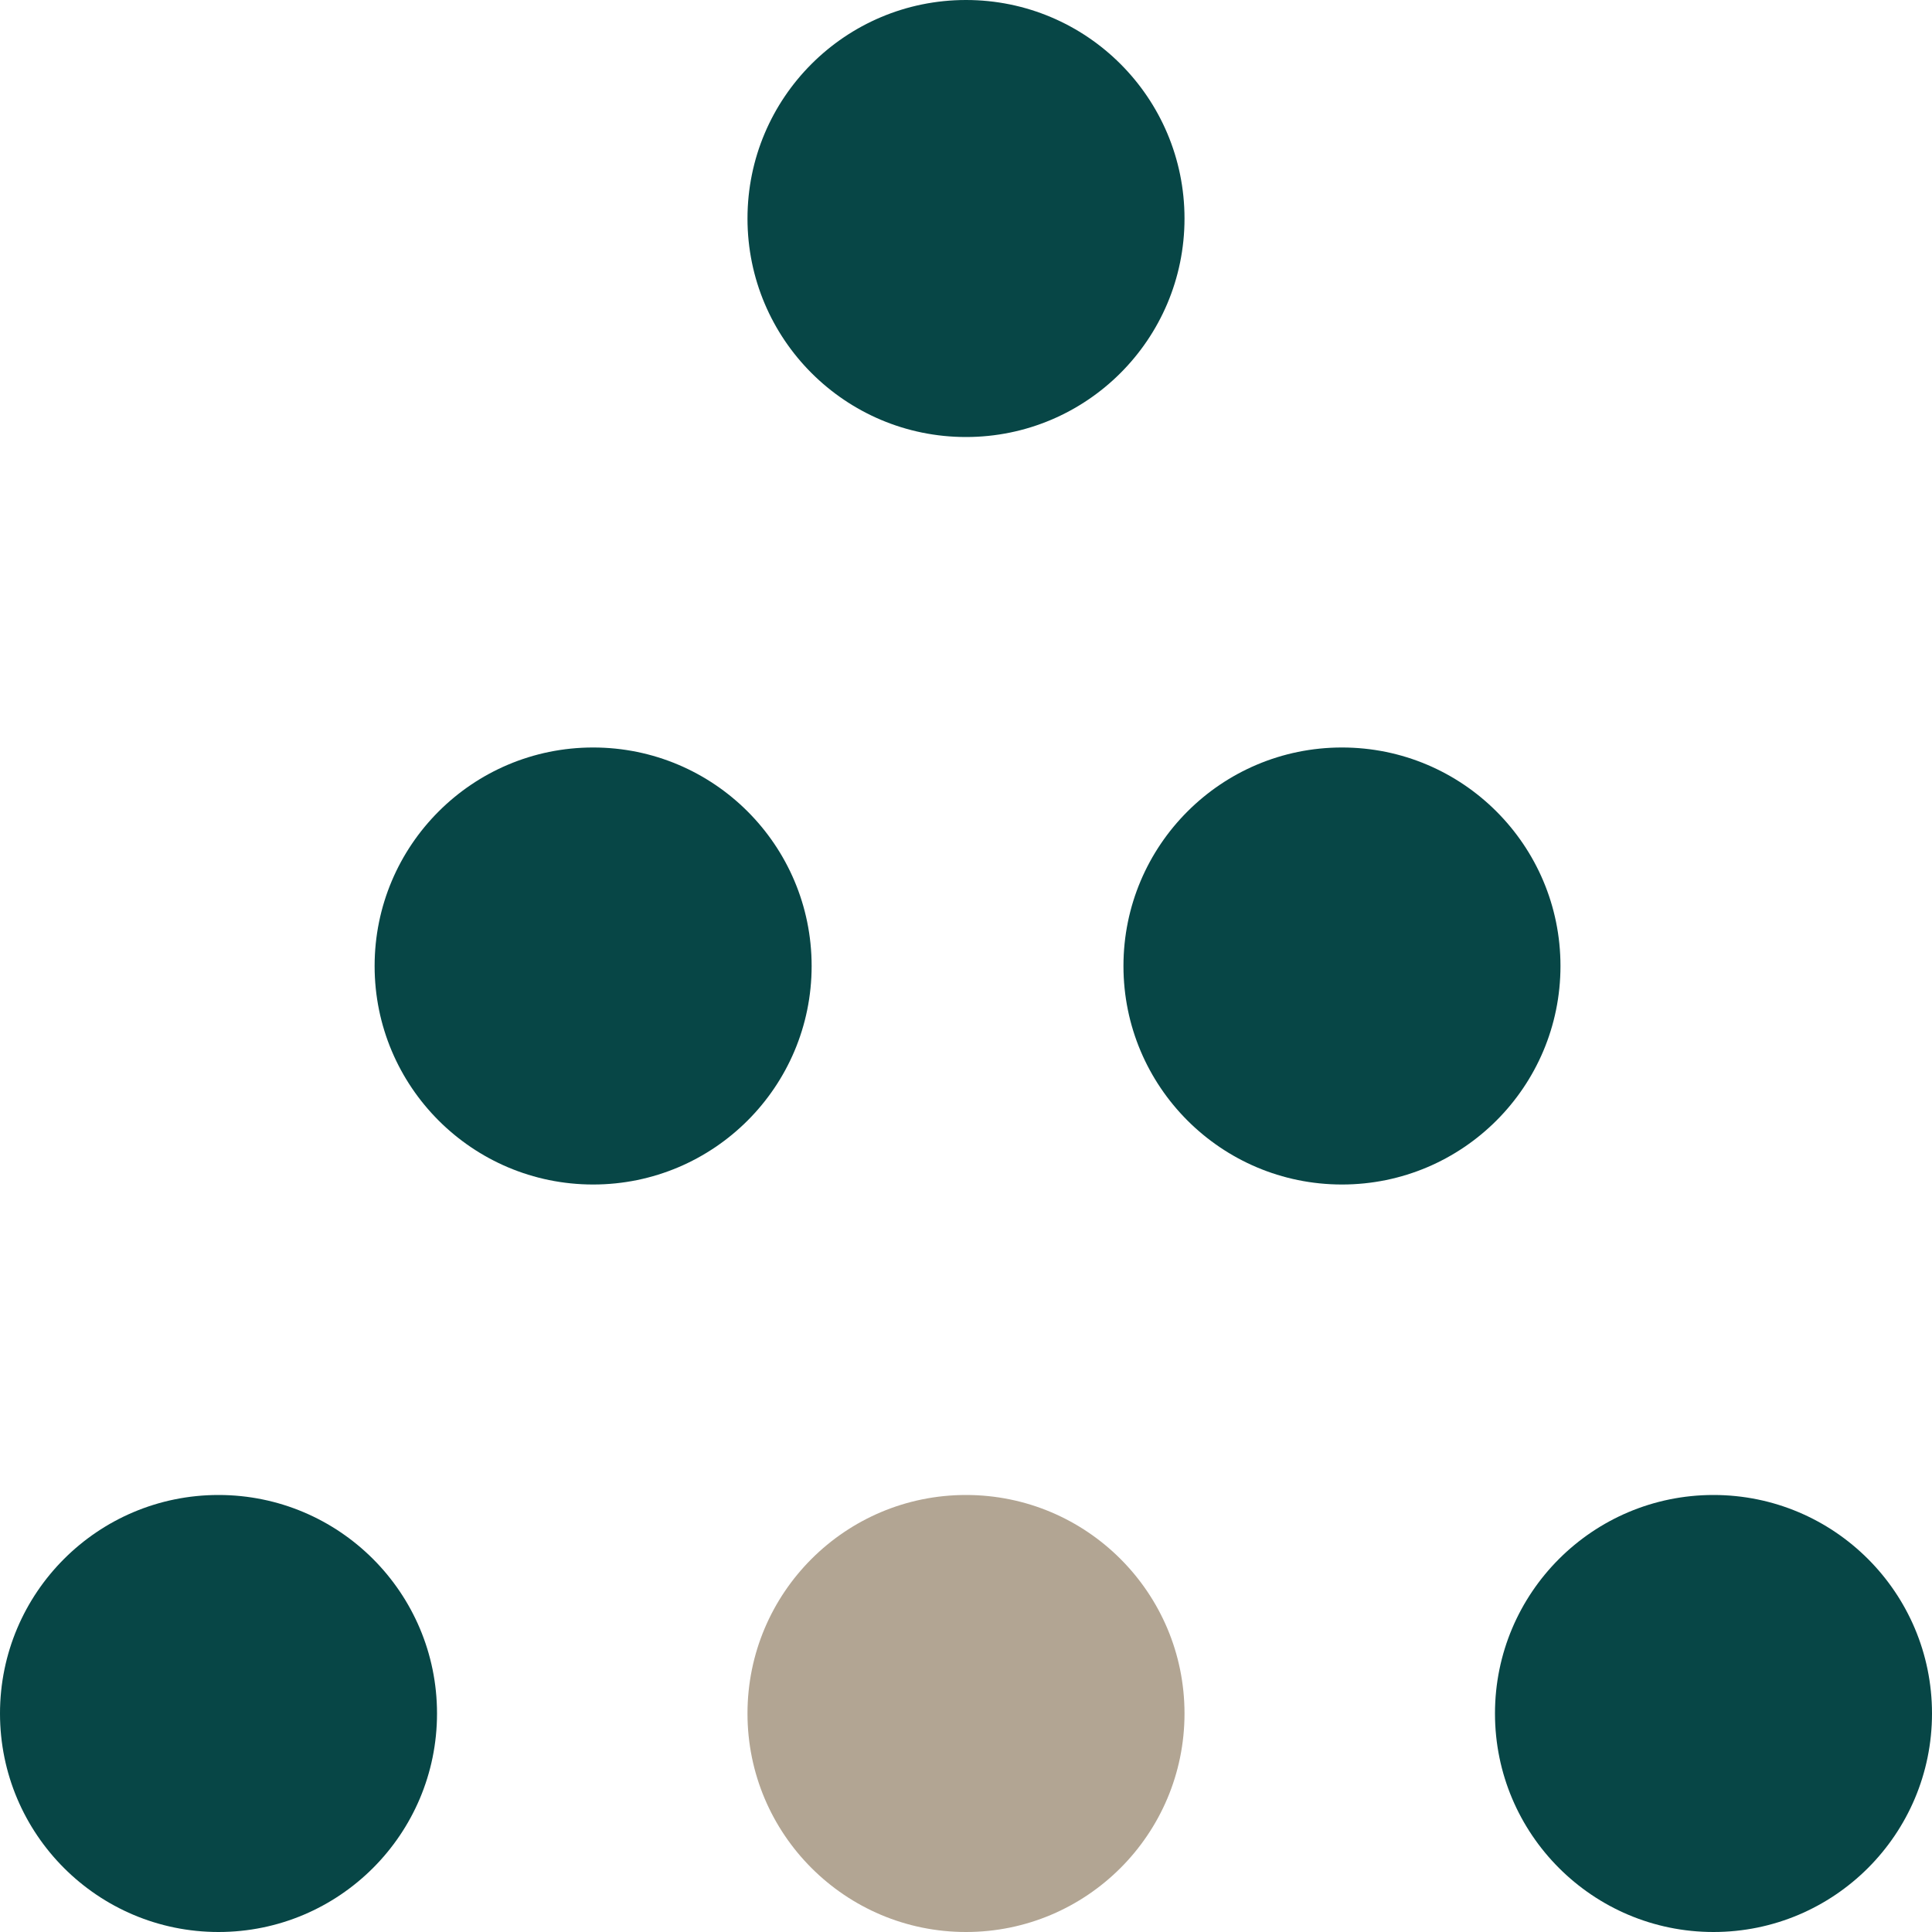 <?xml version="1.0" encoding="UTF-8"?> <svg xmlns="http://www.w3.org/2000/svg" version="1.1" viewBox="0 0 100 100"><defs><style> .cls-1 { fill: #074646; } .cls-2 { fill: #b2a593; } </style></defs><g><g id="Calque_1"><circle class="cls-1" cx="88.69" cy="88.69" r="11.31"></circle><circle class="cls-1" cx="11.31" cy="88.69" r="11.31"></circle><circle class="cls-2" cx="50" cy="88.69" r="11.31"></circle><circle class="cls-1" cx="50" cy="11.31" r="11.31"></circle><circle class="cls-1" cx="30.7" cy="50" r="11.31"></circle><circle class="cls-1" cx="69.46" cy="50" r="11.31"></circle></g></g></svg> 